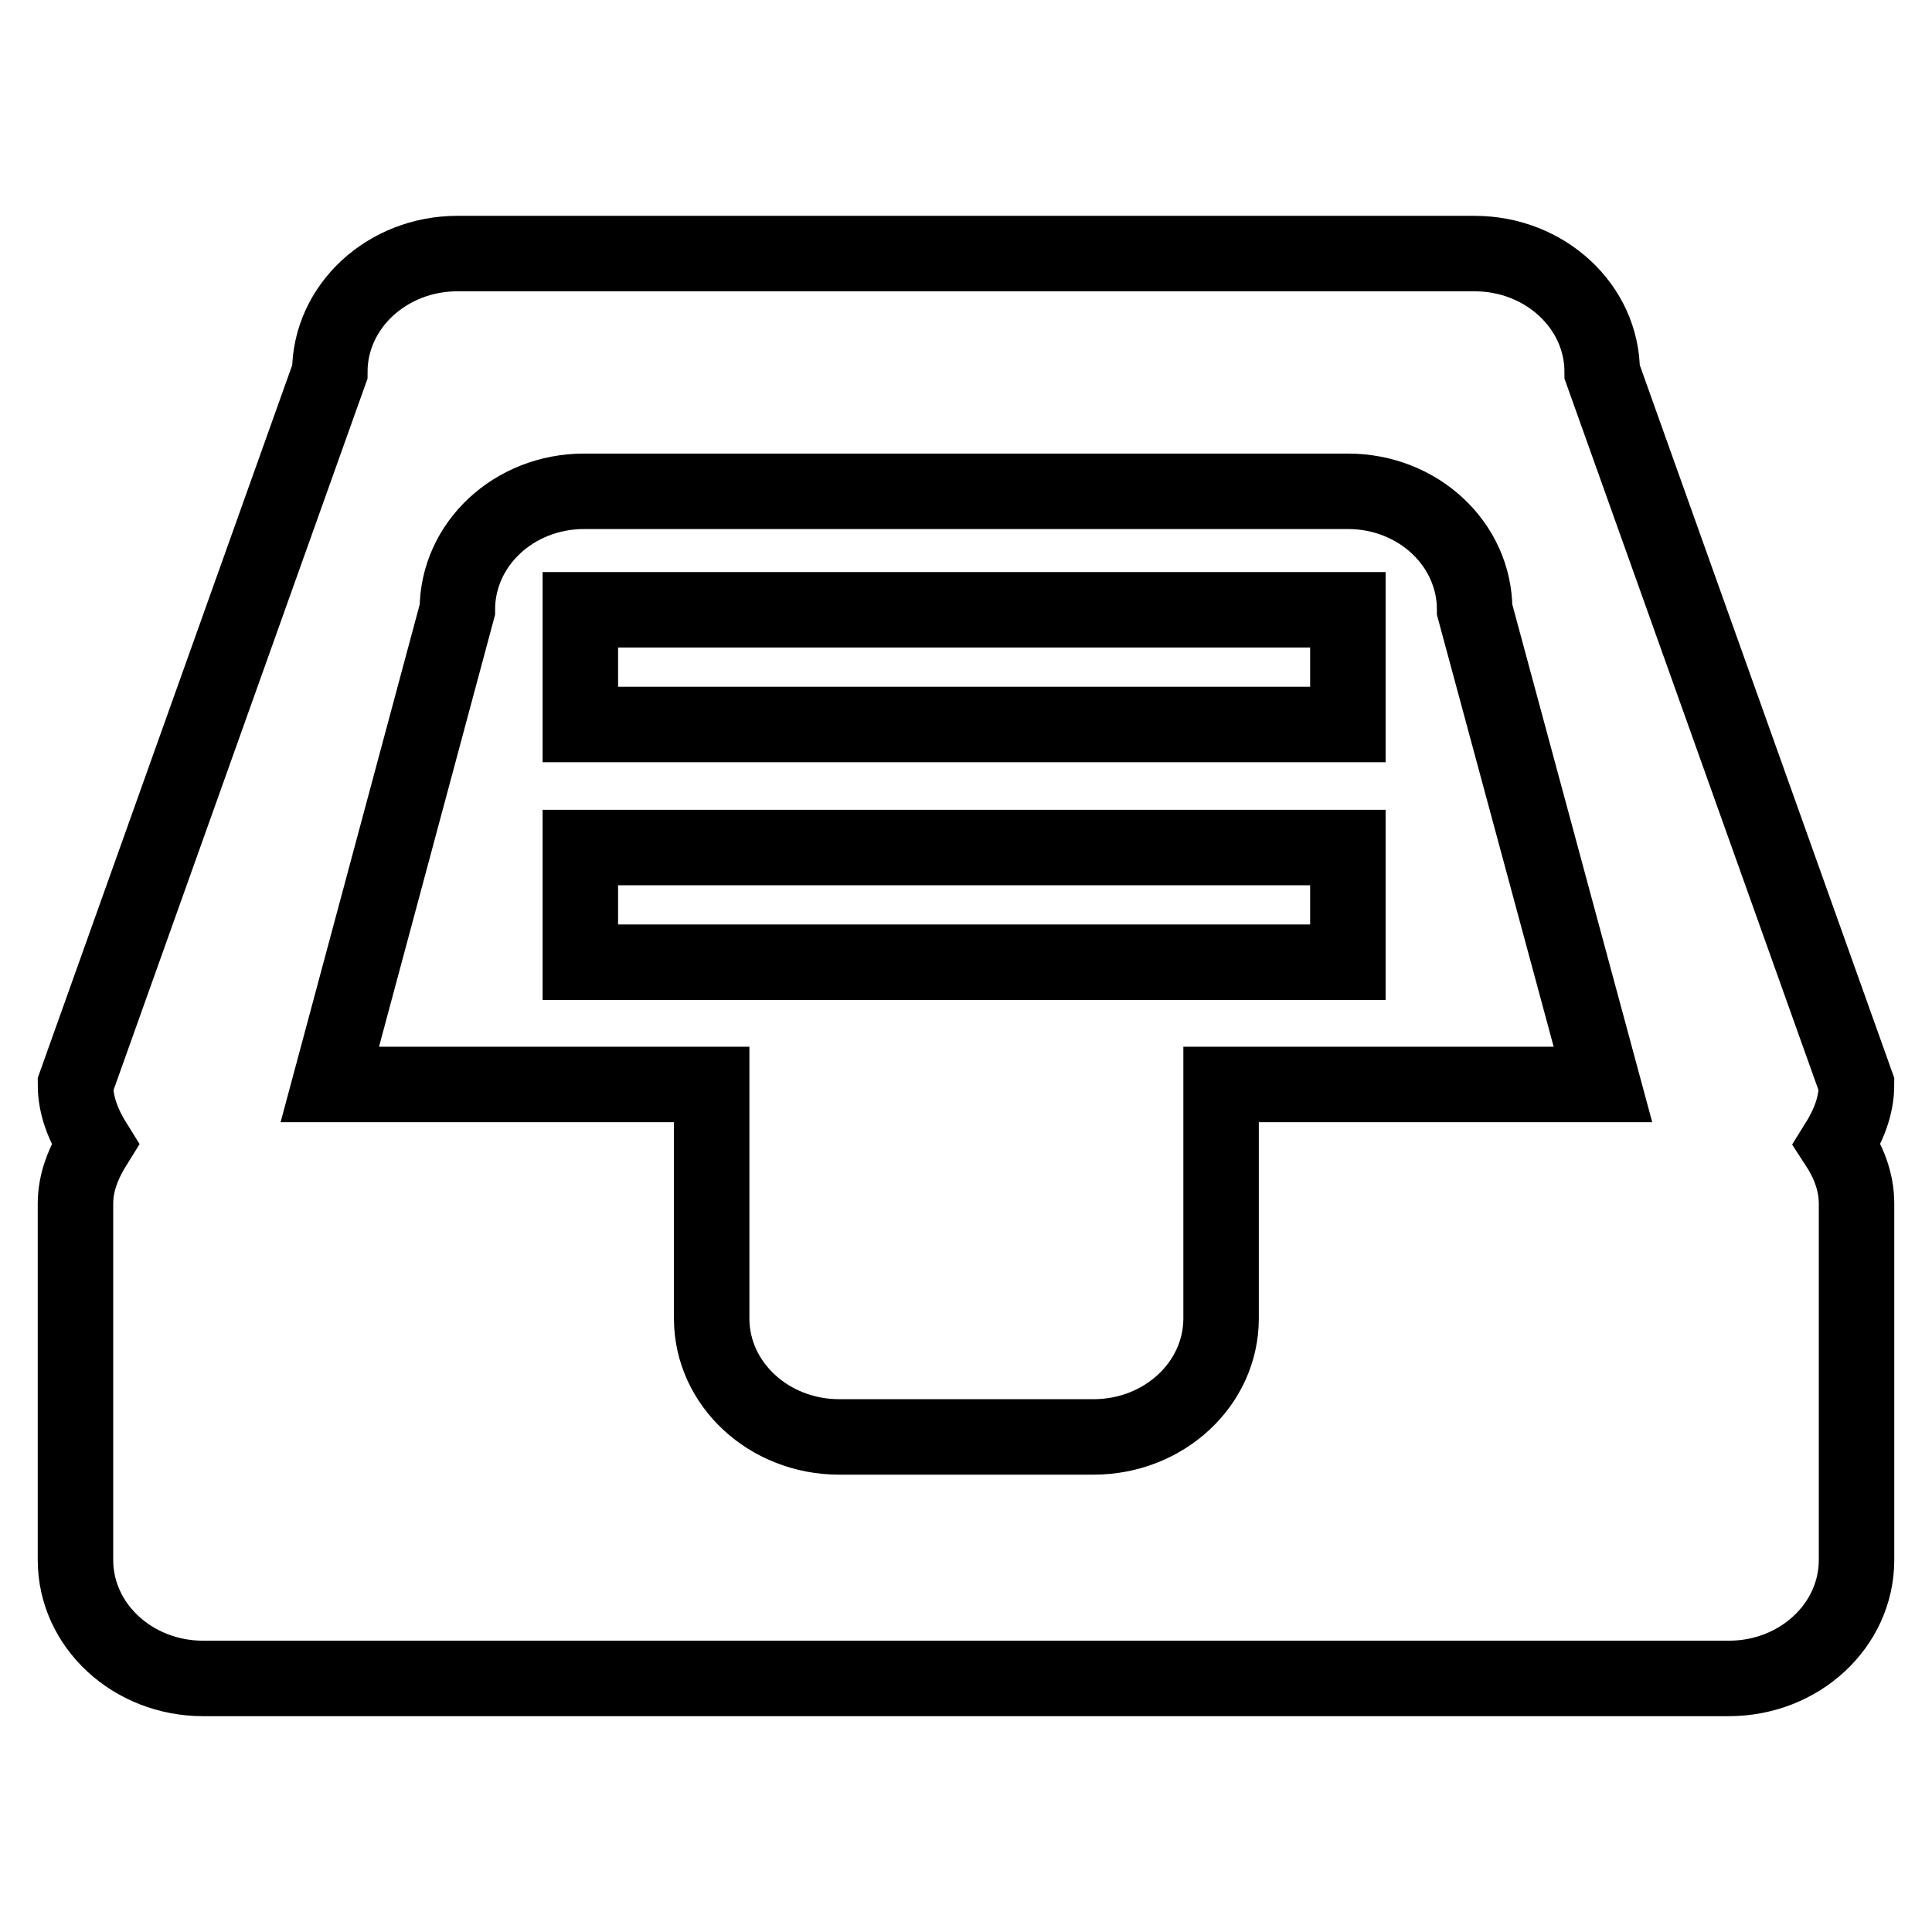 <?xml version="1.0" encoding="utf-8"?>
<!-- Svg Vector Icons : http://www.onlinewebfonts.com/icon -->
<!DOCTYPE svg PUBLIC "-//W3C//DTD SVG 1.1//EN" "http://www.w3.org/Graphics/SVG/1.1/DTD/svg11.dtd">
<svg version="1.1" xmlns="http://www.w3.org/2000/svg" xmlns:xlink="http://www.w3.org/1999/xlink" x="0px" y="0px" viewBox="0 0 256 256" enable-background="new 0 0 256 256" xml:space="preserve">
<g> <path stroke-width="10" fill-opacity="0" stroke="#000000"  d="M246,206.7c0,8.7-7.6,15.7-16.9,15.7H26.9c-9.3,0-16.9-7-16.9-15.7v-47.2c0-2.9,1.1-5.5,2.6-7.9 c-1.5-2.4-2.6-5-2.6-7.9l33.7-94.4c0-8.7,7.6-15.7,16.9-15.7h134.8c9.3,0,16.9,7,16.9,15.7l33.7,94.4c0,2.9-1.1,5.5-2.6,7.9 c1.5,2.3,2.6,4.9,2.6,7.9V206.7L246,206.7L246,206.7z M195.4,80.8c0-8.7-7.5-15.7-16.8-15.7H77.4c-9.3,0-16.8,7-16.8,15.7 l-16.9,62.9h50.6v31c0,8.7,7.6,15.7,16.9,15.7h33.7c9.3,0,16.9-7,16.9-15.7v-31h50.6L195.4,80.8L195.4,80.8L195.4,80.8z  M76.9,112.3h101.7v15.2H76.9V112.3L76.9,112.3L76.9,112.3z M76.9,80.8h101.7v15.2H76.9V80.8L76.9,80.8L76.9,80.8z"/></g>
</svg>